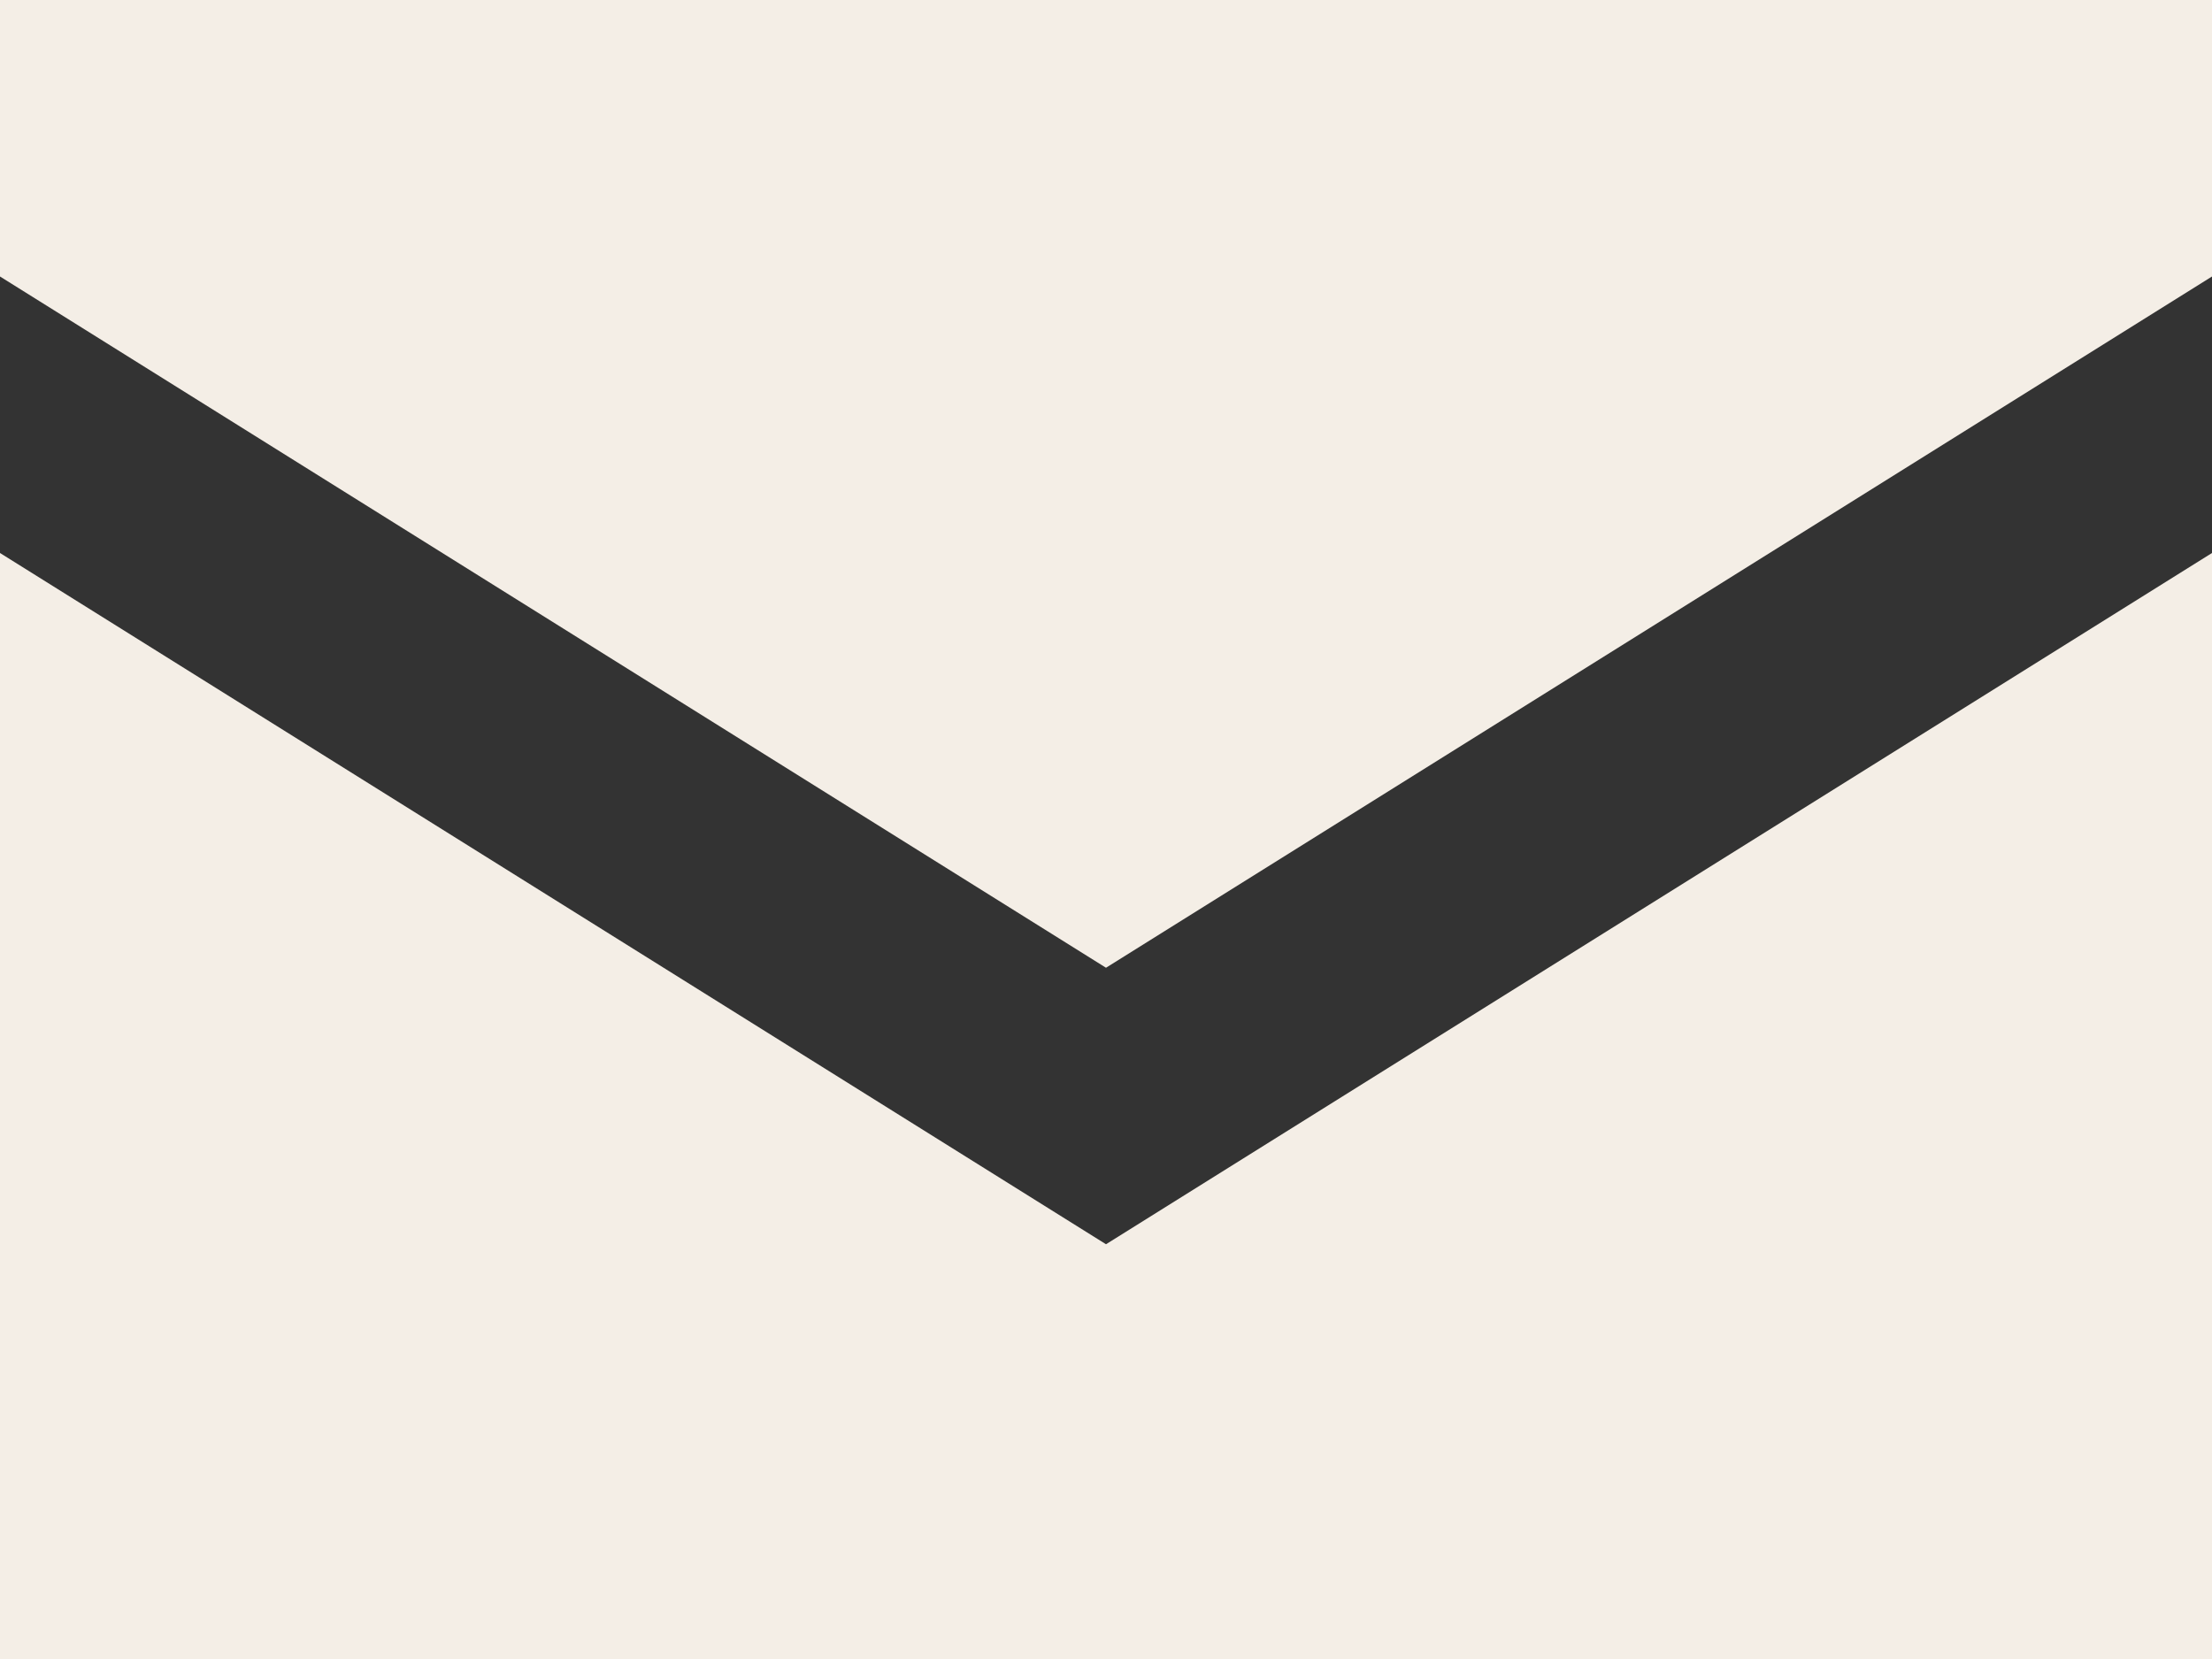 <svg xmlns="http://www.w3.org/2000/svg" width="32" height="24" viewBox="0 0 32 24" fill="none"><rect x="0" y="0" width="32" height="24" fill="#333333" stroke="none"/><path d="M0 0V4L16 14L32 4V0H0ZM0 8V24H32V8L16 18L0 8Z" fill="#F4EEE6"></path></svg>